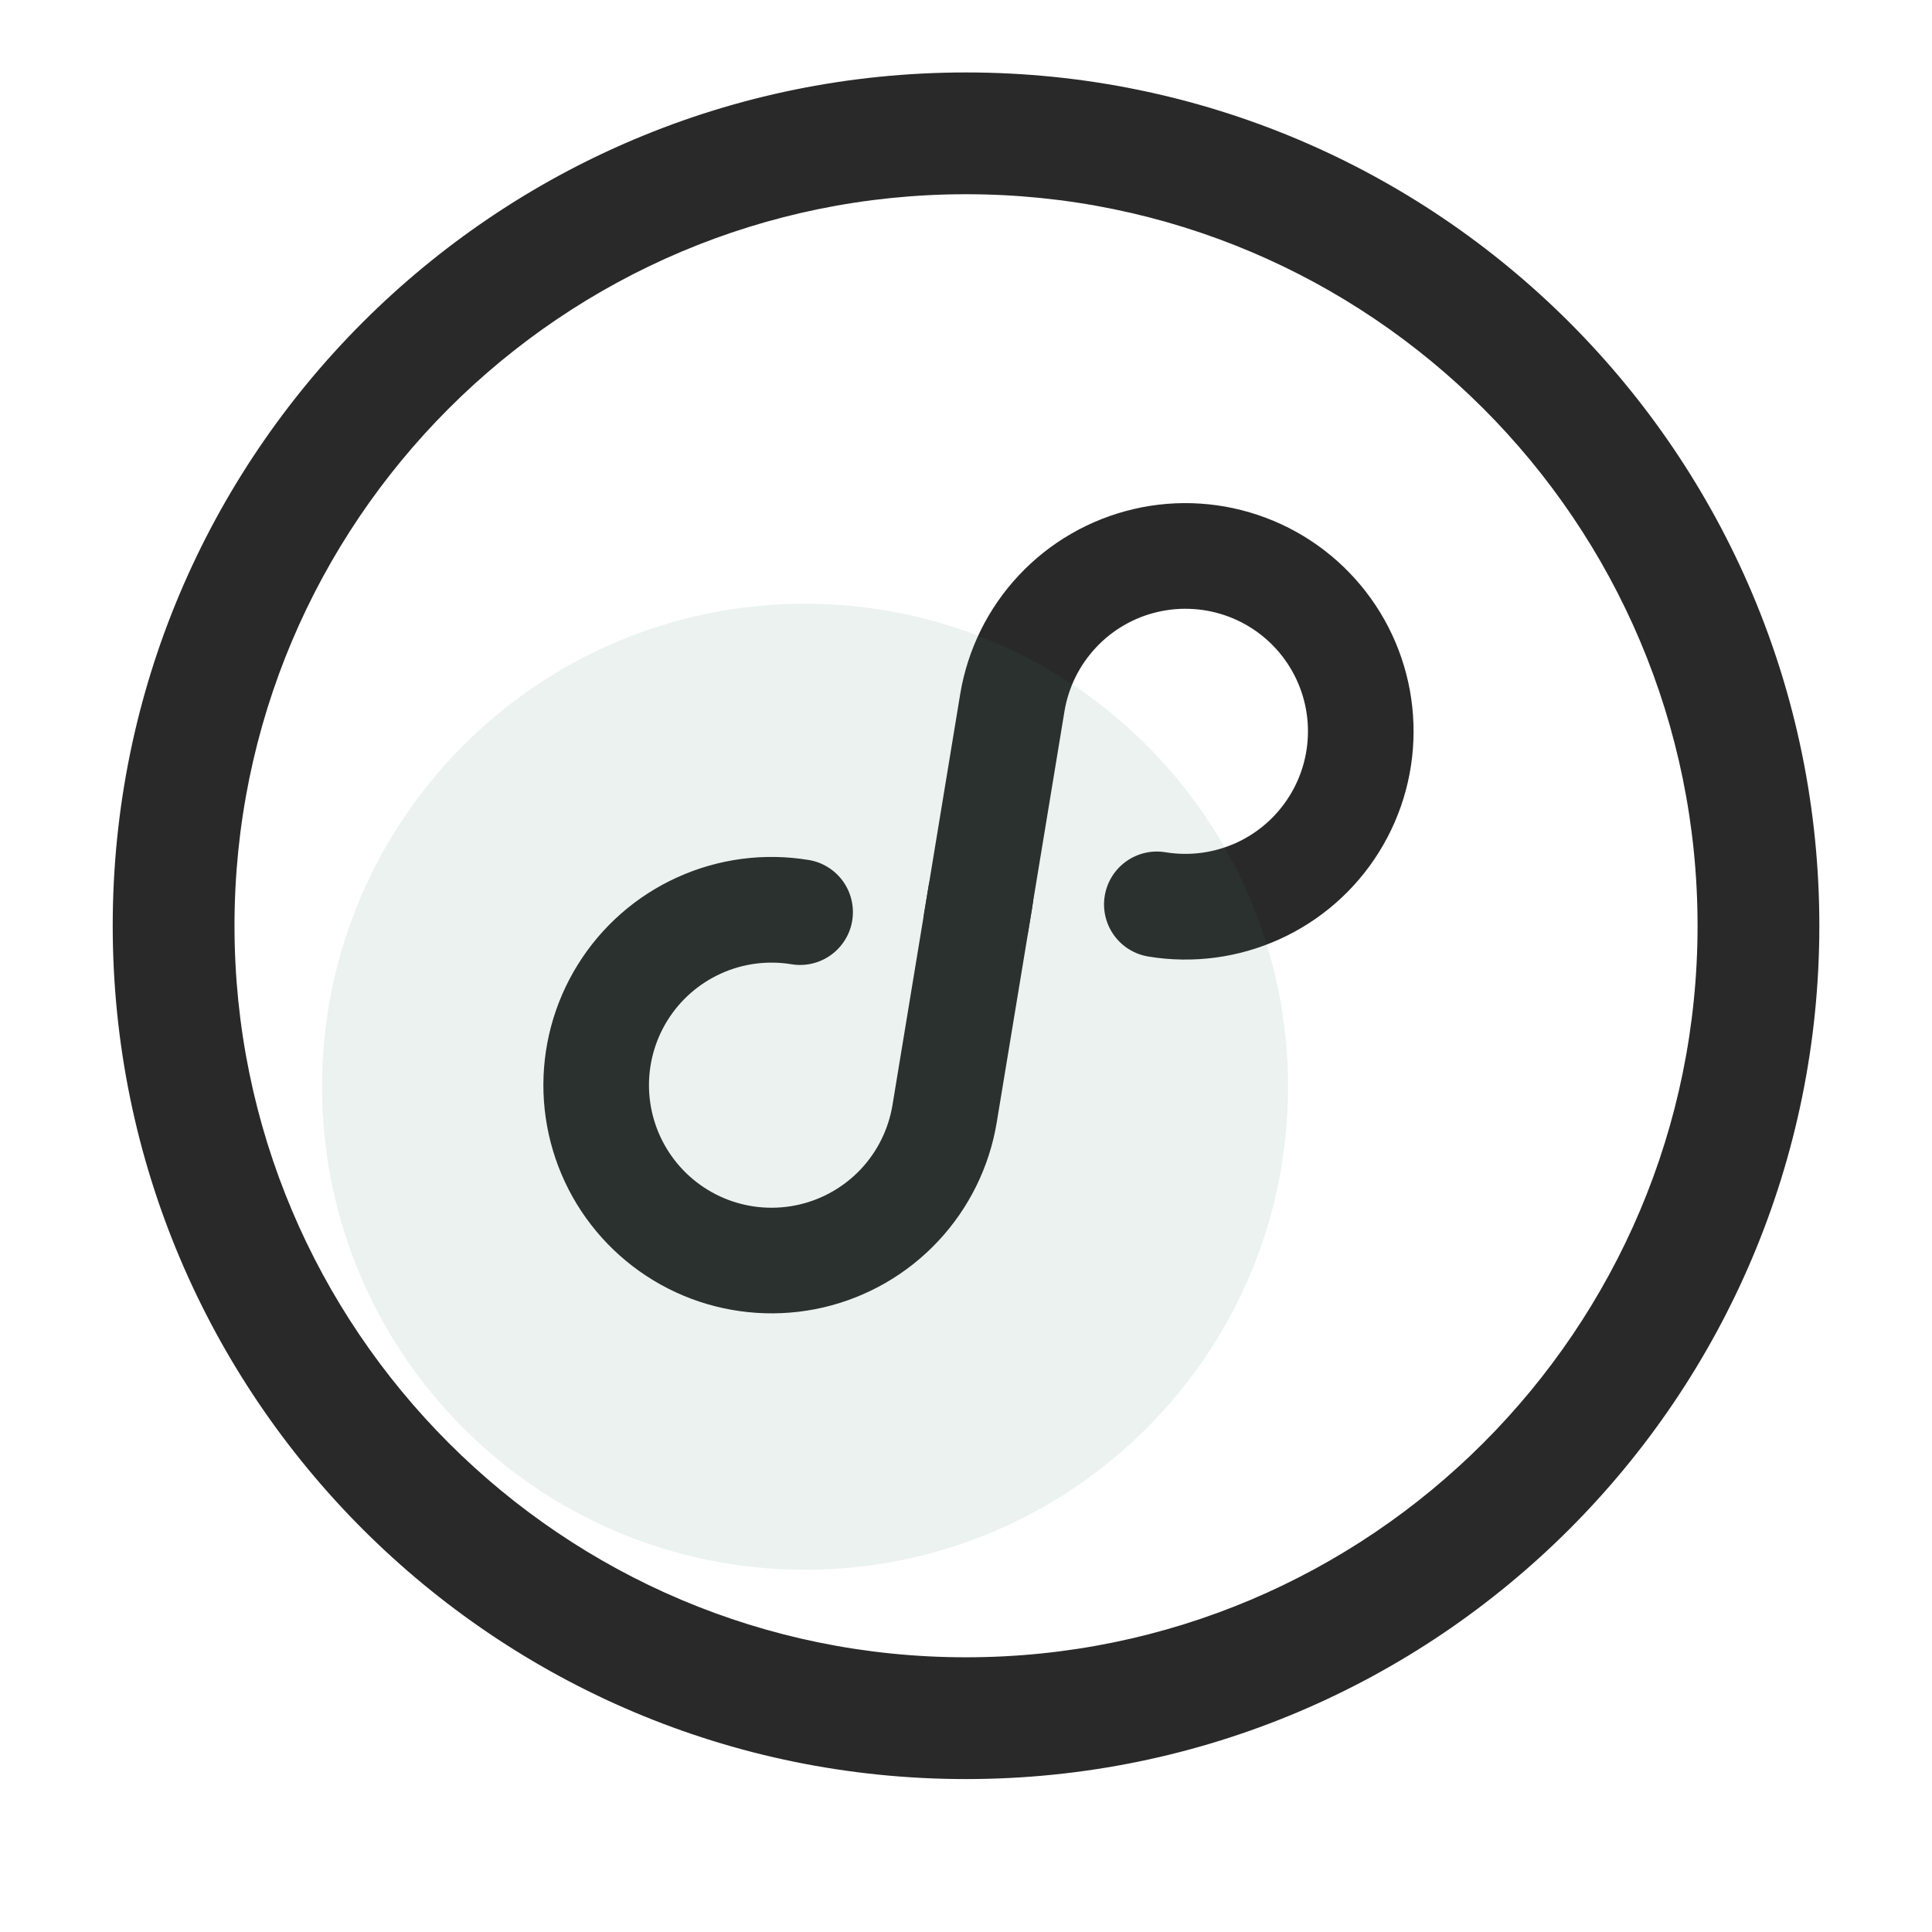 <svg width="32" height="32" viewBox="0 0 32 32" fill="none" xmlns="http://www.w3.org/2000/svg">
<path d="M16 27.583C22.765 27.583 28.25 22.099 28.25 15.333C28.25 8.568 22.765 3.083 16 3.083C9.235 3.083 3.75 8.568 3.75 15.333C3.75 22.099 9.235 27.583 16 27.583ZM16 29.333C8.268 29.333 2 23.065 2 15.333C2 7.601 8.268 1.333 16 1.333C23.732 1.333 30 7.601 30 15.333C30 23.065 23.732 29.333 16 29.333Z" fill="#292929"/>
<path fill-rule="evenodd" clip-rule="evenodd" d="M16 1.467C8.342 1.467 2.134 7.675 2.134 15.333C2.134 22.992 8.342 29.2 16 29.2C23.659 29.2 29.867 22.992 29.867 15.333C29.867 7.675 23.659 1.467 16 1.467ZM1.867 15.333C1.867 7.528 8.195 1.2 16 1.2C23.806 1.2 30.134 7.528 30.134 15.333C30.134 23.139 23.806 29.467 16 29.467C8.195 29.467 1.867 23.139 1.867 15.333ZM16 3.217C9.309 3.217 3.884 8.642 3.884 15.333C3.884 22.025 9.309 27.45 16 27.45C22.692 27.45 28.117 22.025 28.117 15.333C28.117 8.642 22.692 3.217 16 3.217ZM3.617 15.333C3.617 8.494 9.161 2.95 16 2.95C22.84 2.95 28.384 8.494 28.384 15.333C28.384 22.172 22.84 27.717 16 27.717C9.161 27.717 3.617 22.172 3.617 15.333Z" fill="#292929"/>
<path d="M17.099 15.007C17.122 14.891 17.122 14.773 17.098 14.658C17.075 14.543 17.028 14.433 16.962 14.337C16.895 14.24 16.809 14.158 16.71 14.095C16.611 14.032 16.5 13.989 16.384 13.97C16.268 13.951 16.149 13.956 16.035 13.983C15.921 14.011 15.814 14.061 15.719 14.131C15.625 14.201 15.546 14.29 15.486 14.391C15.427 14.492 15.389 14.605 15.373 14.721L14.782 18.305C14.716 18.701 14.535 19.069 14.261 19.362C13.986 19.655 13.631 19.86 13.24 19.951C12.849 20.042 12.44 20.015 12.064 19.874C11.688 19.732 11.363 19.483 11.129 19.156C10.895 18.83 10.764 18.442 10.75 18.041C10.737 17.639 10.843 17.243 11.055 16.902C11.267 16.561 11.575 16.291 11.941 16.125C12.306 15.959 12.713 15.906 13.109 15.971C13.222 15.99 13.338 15.986 13.45 15.96C13.562 15.934 13.668 15.886 13.761 15.819C13.855 15.752 13.934 15.667 13.995 15.569C14.056 15.472 14.097 15.363 14.115 15.25C14.134 15.136 14.13 15.02 14.104 14.909C14.078 14.796 14.03 14.691 13.963 14.597C13.896 14.504 13.812 14.425 13.714 14.364C13.616 14.303 13.508 14.262 13.394 14.244C12.657 14.122 11.9 14.222 11.219 14.531C10.538 14.839 9.964 15.343 9.57 15.978C9.175 16.613 8.978 17.35 9.002 18.097C9.027 18.845 9.272 19.567 9.707 20.175C10.143 20.783 10.749 21.248 11.448 21.511C12.148 21.774 12.91 21.824 13.638 21.655C14.366 21.485 15.027 21.104 15.538 20.558C16.049 20.013 16.387 19.328 16.509 18.591L17.101 15.007H17.099Z" fill="#292929"/>
<path d="M15.314 15.08C15.291 15.195 15.291 15.314 15.315 15.429C15.338 15.544 15.385 15.653 15.452 15.75C15.518 15.847 15.604 15.929 15.703 15.992C15.802 16.055 15.913 16.097 16.029 16.116C16.145 16.136 16.264 16.131 16.378 16.104C16.492 16.076 16.599 16.026 16.694 15.955C16.788 15.885 16.867 15.797 16.927 15.696C16.986 15.594 17.025 15.482 17.04 15.365L17.631 11.781C17.697 11.385 17.878 11.018 18.153 10.725C18.427 10.432 18.782 10.227 19.173 10.136C19.564 10.045 19.973 10.072 20.349 10.213C20.725 10.354 21.05 10.604 21.284 10.93C21.518 11.257 21.65 11.645 21.663 12.046C21.676 12.447 21.57 12.844 21.358 13.184C21.146 13.525 20.838 13.796 20.472 13.962C20.107 14.127 19.7 14.181 19.304 14.116C19.075 14.078 18.84 14.133 18.652 14.268C18.463 14.403 18.336 14.608 18.298 14.837C18.26 15.066 18.315 15.301 18.45 15.489C18.585 15.678 18.79 15.805 19.019 15.843C19.756 15.965 20.513 15.865 21.194 15.556C21.875 15.247 22.449 14.744 22.843 14.109C23.238 13.474 23.436 12.736 23.411 11.989C23.387 11.242 23.141 10.519 22.706 9.912C22.27 9.304 21.665 8.839 20.965 8.576C20.265 8.312 19.503 8.262 18.776 8.432C18.048 8.602 17.386 8.983 16.875 9.529C16.364 10.074 16.026 10.759 15.904 11.496L15.314 15.08Z" fill="#292929"/>
<path opacity="0.1" d="M21.334 18C21.334 22.418 17.752 26 13.334 26C8.916 26 5.334 22.418 5.334 18C5.334 13.582 8.916 10 13.334 10C17.752 10 21.334 13.582 21.334 18Z" fill="#338066"/>
</svg>
